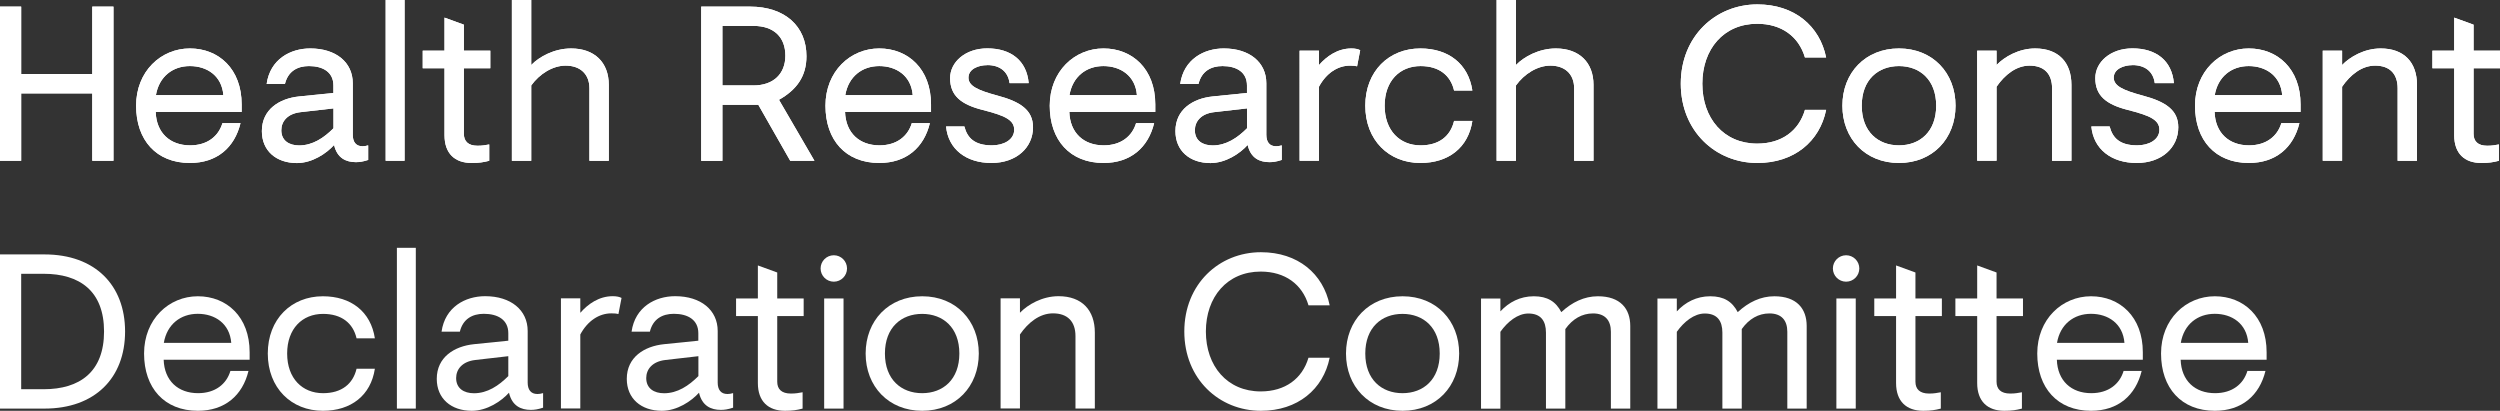 <?xml version="1.0" encoding="UTF-8"?><svg id="Layer_2" xmlns="http://www.w3.org/2000/svg" viewBox="0 0 329.18 54.09"><rect x="0" y="0" width="329.18" height="54.09" fill="#333333" stroke="none"/><defs><style>.cls-1{fill:#fff;stroke-width:0px;}</style></defs><g id="Layer_1-2"><polygon class="cls-1" points="2.79 9.75 12.15 9.75 12.15 .87 14.94 .87 14.94 21.17 12.15 21.17 12.15 12.3 2.79 12.3 2.79 21.17 0 21.17 0 .87 2.79 .87 2.79 9.75"/><path class="cls-1" d="M29.41,12.53c-.2-2.55-2.15-3.83-4.41-3.83s-4.06,1.39-4.47,3.83h8.87ZM20.5,14.73c.09,2.79,1.91,4.41,4.53,4.41,2.26,0,3.74-1.19,4.26-2.93h2.38c-.78,3.22-3.1,5.25-6.67,5.25-4.41,0-7.08-3.01-7.08-7.54s3.28-7.54,7.08-7.54,6.82,2.7,6.82,7.37v.99h-11.31Z"/><path class="cls-1" d="M43.91,16.88v-2.61l-4.35.5c-1.71.2-2.52,1.22-2.52,2.38,0,1.36,1.02,2,2.35,2,1.77,0,3.25-.99,4.52-2.26M34.48,17.26c0-2.84,2.29-4.29,4.9-4.56l4.52-.46v-.99c0-1.74-1.36-2.55-3.22-2.55-1.54,0-2.76.7-3.16,2.35h-2.41c.46-3.25,3.13-4.67,5.74-4.67,3.39,0,5.6,1.83,5.6,4.58v6.79c0,.93.41,1.51,1.28,1.51.23,0,.46-.03.75-.12v1.92c-.7.23-1.16.29-1.62.29-1.28,0-2.47-.52-2.87-2.26-.99,1.1-2.87,2.38-4.9,2.38-2.73,0-4.61-1.62-4.61-4.2"/><rect class="cls-1" x="50.78" y="0" width="2.49" height="21.17"/><path class="cls-1" d="M61.08,6.67h3.48v2.32h-3.48v8.64c0,.95.55,1.56,1.8,1.56.66,0,1.02-.08,1.54-.17v2.15c-.78.2-1.33.29-2.32.29-2.21,0-3.57-1.25-3.57-3.65v-8.82h-2.87v-2.32h2.87V2.32l2.55.93v3.42Z"/><path class="cls-1" d="M69.95,8.56c1.02-1.07,3.01-2.18,5.25-2.18,3.1,0,4.96,1.86,4.96,4.79v10h-2.55v-9.54c0-1.91-1.25-2.99-3.13-2.99-1.71,0-3.45,1.1-4.53,2.61v9.92h-2.55V0h2.55v8.56Z"/><path class="cls-1" d="M99.21,11.25c2.64,0,4.2-1.54,4.2-3.92s-1.45-3.92-4.2-3.92h-4.09v7.83h4.09ZM95.12,13.81v7.37h-2.79V.87h6.41c4.64,0,7.45,2.61,7.45,6.53,0,2.7-1.33,4.44-3.62,5.74l4.67,8.03h-3.19l-4.2-7.37h-4.73Z"/><path class="cls-1" d="M120.18,12.53c-.2-2.55-2.15-3.83-4.41-3.83s-4.06,1.39-4.47,3.83h8.87ZM111.27,14.73c.09,2.79,1.91,4.41,4.53,4.41,2.26,0,3.74-1.19,4.26-2.93h2.38c-.78,3.22-3.1,5.25-6.67,5.25-4.41,0-7.08-3.01-7.08-7.54s3.28-7.54,7.08-7.54,6.82,2.7,6.82,7.37v.99h-11.31Z"/><path class="cls-1" d="M129.98,8.58c-1.13,0-2.46.49-2.46,1.65,0,1.07,1.19,1.65,3.8,2.35,3.05.81,4.7,1.92,4.7,4.18,0,2.67-2.18,4.7-5.48,4.7s-5.69-1.8-5.97-4.81h2.41c.38,1.48,1.31,2.49,3.63,2.49,1.54,0,2.93-.73,2.93-2.06s-1.33-1.88-4.18-2.61c-2.87-.73-4.26-1.91-4.26-4.18,0-2.12,2-3.92,4.9-3.92,3.1,0,5.19,1.6,5.45,4.58h-2.52c-.2-1.57-1.33-2.38-2.93-2.38"/><path class="cls-1" d="M149.7,12.53c-.2-2.55-2.15-3.83-4.41-3.83s-4.06,1.39-4.47,3.83h8.87ZM140.8,14.73c.09,2.79,1.91,4.41,4.53,4.41,2.26,0,3.74-1.19,4.26-2.93h2.38c-.78,3.22-3.1,5.25-6.67,5.25-4.41,0-7.08-3.01-7.08-7.54s3.28-7.54,7.08-7.54,6.82,2.7,6.82,7.37v.99h-11.31Z"/><path class="cls-1" d="M164.2,16.88v-2.61l-4.35.5c-1.71.2-2.52,1.22-2.52,2.38,0,1.36,1.02,2,2.35,2,1.77,0,3.25-.99,4.52-2.26M154.77,17.26c0-2.84,2.29-4.29,4.9-4.56l4.52-.46v-.99c0-1.74-1.36-2.55-3.22-2.55-1.54,0-2.76.7-3.16,2.35h-2.41c.46-3.25,3.13-4.67,5.74-4.67,3.39,0,5.6,1.83,5.6,4.58v6.79c0,.93.41,1.51,1.28,1.51.23,0,.46-.03.75-.12v1.92c-.7.23-1.16.29-1.62.29-1.28,0-2.47-.52-2.87-2.26-.99,1.1-2.87,2.38-4.9,2.38-2.73,0-4.61-1.62-4.61-4.2"/><path class="cls-1" d="M173.68,8.56c.99-1.13,2.43-2.18,4.26-2.18.52,0,.9.09,1.16.23l-.41,2.12c-.23-.06-.44-.09-.93-.09-1.62,0-3.13.99-4.09,2.78v9.74h-2.55V6.67h2.55v1.88Z"/><path class="cls-1" d="M191.46,15.92h2.41c-.53,3.51-3.13,5.54-6.85,5.54-4.15,0-7.25-3.01-7.25-7.54s3.1-7.54,7.25-7.54c3.71,0,6.32,2.03,6.85,5.54h-2.41c-.46-2-1.97-3.22-4.41-3.22-2.73,0-4.73,1.94-4.73,5.22s2,5.22,4.73,5.22c2.44,0,3.94-1.22,4.41-3.22"/><path class="cls-1" d="M199.61,8.56c1.02-1.07,3.02-2.18,5.25-2.18,3.1,0,4.96,1.86,4.96,4.79v10h-2.55v-9.54c0-1.91-1.25-2.99-3.13-2.99-1.71,0-3.45,1.1-4.53,2.61v9.92h-2.55V0h2.55v8.56Z"/><path class="cls-1" d="M237.66,14.47h2.79c-.84,4.15-4.21,6.99-9.05,6.99-5.51,0-10.09-4.2-10.09-10.44s4.58-10.44,10.09-10.44c4.87,0,8.21,2.84,9.05,6.99h-2.79c-.81-2.75-3.07-4.44-6.29-4.44-4.41,0-7.22,3.34-7.22,7.89s2.81,7.89,7.22,7.89c3.22,0,5.48-1.68,6.29-4.44"/><path class="cls-1" d="M245.14,13.92c0,3.42,2.15,5.22,4.9,5.22s4.9-1.8,4.9-5.22-2.15-5.22-4.9-5.22-4.9,1.8-4.9,5.22M257.49,13.92c0,4.32-3.01,7.54-7.45,7.54s-7.45-3.22-7.45-7.54,3.01-7.54,7.45-7.54,7.45,3.22,7.45,7.54"/><path class="cls-1" d="M262.89,8.56c1.02-1.07,2.93-2.18,5.08-2.18,3.1,0,4.78,1.86,4.78,4.79v10h-2.55v-9.54c0-1.91-1.04-2.99-2.96-2.99-1.77,0-3.28,1.22-4.35,2.78v9.74h-2.55V6.67h2.55v1.88Z"/><path class="cls-1" d="M280.78,8.58c-1.13,0-2.46.49-2.46,1.65,0,1.07,1.19,1.65,3.8,2.35,3.05.81,4.7,1.92,4.7,4.18,0,2.67-2.18,4.7-5.48,4.7s-5.69-1.8-5.97-4.81h2.41c.38,1.48,1.3,2.49,3.62,2.49,1.54,0,2.93-.73,2.93-2.06s-1.33-1.88-4.18-2.61c-2.87-.73-4.26-1.91-4.26-4.18,0-2.12,2-3.92,4.9-3.92,3.1,0,5.19,1.6,5.45,4.58h-2.52c-.2-1.57-1.33-2.38-2.93-2.38"/><path class="cls-1" d="M300.5,12.53c-.2-2.55-2.15-3.83-4.41-3.83s-4.06,1.39-4.47,3.83h8.87ZM291.6,14.73c.09,2.79,1.91,4.41,4.53,4.41,2.26,0,3.74-1.19,4.26-2.93h2.38c-.78,3.22-3.1,5.25-6.67,5.25-4.41,0-7.08-3.01-7.08-7.54s3.28-7.54,7.08-7.54,6.82,2.7,6.82,7.37v.99h-11.31Z"/><path class="cls-1" d="M308.39,8.56c1.02-1.07,2.93-2.18,5.08-2.18,3.1,0,4.78,1.86,4.78,4.79v10h-2.55v-9.54c0-1.91-1.04-2.99-2.96-2.99-1.77,0-3.28,1.22-4.35,2.78v9.74h-2.55V6.67h2.55v1.88Z"/><path class="cls-1" d="M325.7,6.67h3.48v2.32h-3.48v8.64c0,.95.55,1.56,1.8,1.56.66,0,1.01-.08,1.54-.17v2.15c-.78.2-1.33.29-2.32.29-2.21,0-3.57-1.25-3.57-3.65v-8.82h-2.87v-2.32h2.87V2.32l2.55.93v3.42Z"/><path class="cls-1" d="M2.79,36.05v15.2h2.96c4.73,0,7.95-2.26,7.95-7.6s-3.22-7.6-7.95-7.6h-2.96ZM0,53.8v-20.3h5.86c6.64,0,10.61,4.03,10.61,10.15s-3.97,10.15-10.61,10.15H0Z"/><path class="cls-1" d="M30.45,45.15c-.2-2.55-2.15-3.83-4.41-3.83s-4.06,1.39-4.47,3.83h8.87ZM21.55,47.36c.09,2.79,1.91,4.41,4.53,4.41,2.26,0,3.74-1.19,4.26-2.93h2.38c-.78,3.22-3.1,5.25-6.67,5.25-4.41,0-7.08-3.01-7.08-7.54s3.28-7.54,7.08-7.54,6.82,2.7,6.82,7.37v.99h-11.31Z"/><path class="cls-1" d="M46.95,48.55h2.41c-.53,3.51-3.13,5.54-6.85,5.54-4.15,0-7.25-3.01-7.25-7.54s3.1-7.54,7.25-7.54c3.71,0,6.32,2.03,6.85,5.54h-2.41c-.46-2-1.97-3.22-4.41-3.22-2.73,0-4.73,1.94-4.73,5.22s2,5.22,4.73,5.22c2.44,0,3.94-1.22,4.41-3.22"/><rect class="cls-1" x="52.26" y="32.63" width="2.49" height="21.17"/><path class="cls-1" d="M66.93,49.51v-2.61l-4.35.5c-1.71.2-2.52,1.22-2.52,2.38,0,1.36,1.02,2,2.35,2,1.77,0,3.25-.99,4.52-2.26M57.51,49.88c0-2.84,2.29-4.29,4.9-4.56l4.52-.46v-.99c0-1.74-1.36-2.55-3.22-2.55-1.54,0-2.76.7-3.16,2.35h-2.41c.46-3.25,3.13-4.67,5.74-4.67,3.39,0,5.6,1.83,5.6,4.58v6.79c0,.93.41,1.51,1.28,1.51.23,0,.46-.03.75-.12v1.92c-.7.23-1.16.29-1.62.29-1.28,0-2.47-.52-2.87-2.26-.99,1.1-2.87,2.38-4.9,2.38-2.73,0-4.61-1.62-4.61-4.2"/><path class="cls-1" d="M76.42,41.18c.99-1.13,2.43-2.18,4.26-2.18.52,0,.9.09,1.16.23l-.41,2.12c-.23-.06-.44-.09-.93-.09-1.62,0-3.13.99-4.09,2.78v9.74h-2.55v-14.5h2.55v1.88Z"/><path class="cls-1" d="M91.96,49.51v-2.61l-4.35.5c-1.71.2-2.52,1.22-2.52,2.38,0,1.36,1.02,2,2.35,2,1.77,0,3.25-.99,4.52-2.26M82.53,49.88c0-2.84,2.29-4.29,4.9-4.56l4.52-.46v-.99c0-1.74-1.36-2.55-3.22-2.55-1.54,0-2.76.7-3.16,2.35h-2.41c.46-3.25,3.13-4.67,5.74-4.67,3.39,0,5.6,1.83,5.6,4.58v6.79c0,.93.41,1.51,1.28,1.51.23,0,.46-.03.75-.12v1.92c-.7.23-1.16.29-1.62.29-1.28,0-2.47-.52-2.87-2.26-.99,1.1-2.87,2.38-4.9,2.38-2.73,0-4.61-1.62-4.61-4.2"/><path class="cls-1" d="M102.34,39.3h3.48v2.32h-3.48v8.64c0,.96.55,1.56,1.8,1.56.66,0,1.02-.08,1.54-.17v2.15c-.78.2-1.33.29-2.32.29-2.21,0-3.57-1.25-3.57-3.65v-8.82h-2.87v-2.32h2.87v-4.35l2.55.93v3.42Z"/><path class="cls-1" d="M111.07,53.8h-2.55v-14.5h2.55v14.5ZM111.53,35.35c0,.96-.78,1.74-1.74,1.74s-1.74-.78-1.74-1.74.78-1.74,1.74-1.74,1.74.78,1.74,1.74"/><path class="cls-1" d="M116.52,46.55c0,3.42,2.15,5.22,4.9,5.22s4.9-1.8,4.9-5.22-2.15-5.22-4.9-5.22-4.9,1.8-4.9,5.22M128.88,46.55c0,4.32-3.01,7.54-7.45,7.54s-7.45-3.22-7.45-7.54,3.01-7.54,7.45-7.54,7.45,3.22,7.45,7.54"/><path class="cls-1" d="M134.3,41.18c1.02-1.07,2.93-2.18,5.08-2.18,3.1,0,4.78,1.86,4.78,4.79v10h-2.55v-9.54c0-1.91-1.04-2.99-2.96-2.99-1.77,0-3.28,1.22-4.35,2.78v9.74h-2.55v-14.5h2.55v1.88Z"/><path class="cls-1" d="M172.29,47.1h2.79c-.84,4.15-4.21,6.99-9.05,6.99-5.51,0-10.09-4.2-10.09-10.44s4.58-10.44,10.09-10.44c4.87,0,8.21,2.84,9.05,6.99h-2.79c-.81-2.75-3.07-4.44-6.29-4.44-4.41,0-7.22,3.34-7.22,7.89s2.81,7.89,7.22,7.89c3.22,0,5.48-1.68,6.29-4.44"/><path class="cls-1" d="M179.77,46.55c0,3.42,2.15,5.22,4.9,5.22s4.9-1.8,4.9-5.22-2.15-5.22-4.9-5.22-4.9,1.8-4.9,5.22M192.13,46.55c0,4.32-3.01,7.54-7.45,7.54s-7.45-3.22-7.45-7.54,3.01-7.54,7.45-7.54,7.45,3.22,7.45,7.54"/><path class="cls-1" d="M197.55,41.01c1.13-1.22,2.61-2,4.41-2s2.9.7,3.62,2.09c1.42-1.31,3.02-2.09,4.82-2.09,2.96,0,4.26,1.65,4.26,3.91v10.88h-2.55v-10.12c0-1.48-.75-2.41-2.35-2.41-1.45,0-2.7.72-3.65,2.06v10.47h-2.55v-10c0-1.54-.67-2.52-2.32-2.52-1.39,0-2.73,1.07-3.68,2.41v10.12h-2.55v-14.5h2.55v1.71Z"/><path class="cls-1" d="M220.78,41.01c1.13-1.22,2.61-2,4.41-2s2.9.7,3.62,2.09c1.42-1.31,3.02-2.09,4.82-2.09,2.96,0,4.26,1.65,4.26,3.91v10.88h-2.55v-10.12c0-1.48-.75-2.41-2.35-2.41-1.45,0-2.7.72-3.65,2.06v10.47h-2.55v-10c0-1.54-.67-2.52-2.32-2.52-1.39,0-2.73,1.07-3.68,2.41v10.12h-2.55v-14.5h2.55v1.71Z"/><path class="cls-1" d="M244.35,53.8h-2.55v-14.5h2.55v14.5ZM244.82,35.35c0,.96-.78,1.74-1.74,1.74s-1.74-.78-1.74-1.74.78-1.74,1.74-1.74,1.74.78,1.74,1.74"/><path class="cls-1" d="M252.21,39.3h3.48v2.32h-3.48v8.64c0,.96.55,1.56,1.8,1.56.66,0,1.01-.08,1.54-.17v2.15c-.78.2-1.33.29-2.32.29-2.21,0-3.57-1.25-3.57-3.65v-8.82h-2.87v-2.32h2.87v-4.35l2.55.93v3.42Z"/><path class="cls-1" d="M262.89,39.3h3.48v2.32h-3.48v8.64c0,.96.55,1.56,1.8,1.56.66,0,1.01-.08,1.54-.17v2.15c-.78.2-1.33.29-2.32.29-2.21,0-3.57-1.25-3.57-3.65v-8.82h-2.87v-2.32h2.87v-4.35l2.55.93v3.42Z"/><path class="cls-1" d="M279.73,45.15c-.2-2.55-2.15-3.83-4.41-3.83s-4.06,1.39-4.47,3.83h8.87ZM270.83,47.36c.09,2.79,1.91,4.41,4.53,4.41,2.26,0,3.74-1.19,4.26-2.93h2.38c-.79,3.22-3.1,5.25-6.67,5.25-4.41,0-7.08-3.01-7.08-7.54s3.28-7.54,7.08-7.54,6.82,2.7,6.82,7.37v.99h-11.31Z"/><path class="cls-1" d="M296.03,45.15c-.2-2.55-2.15-3.83-4.41-3.83s-4.06,1.39-4.47,3.83h8.87ZM287.13,47.36c.09,2.79,1.91,4.41,4.53,4.41,2.26,0,3.74-1.19,4.26-2.93h2.38c-.79,3.22-3.1,5.25-6.67,5.25-4.41,0-7.08-3.01-7.08-7.54s3.28-7.54,7.08-7.54,6.82,2.7,6.82,7.37v.99h-11.31Z"/><polygon class="cls-1" points="2.79 9.75 12.15 9.75 12.15 .87 14.94 .87 14.94 21.17 12.15 21.17 12.15 12.3 2.79 12.3 2.79 21.17 0 21.17 0 .87 2.79 .87 2.79 9.75"/><path class="cls-1" d="M29.41,12.53c-.2-2.55-2.15-3.83-4.41-3.83s-4.06,1.39-4.47,3.83h8.87ZM20.5,14.73c.09,2.79,1.91,4.41,4.53,4.41,2.26,0,3.74-1.19,4.26-2.93h2.38c-.78,3.22-3.1,5.25-6.67,5.25-4.41,0-7.08-3.01-7.08-7.54s3.28-7.54,7.08-7.54,6.82,2.7,6.82,7.37v.99h-11.31Z"/><path class="cls-1" d="M43.91,16.88v-2.61l-4.35.5c-1.71.2-2.52,1.22-2.52,2.38,0,1.36,1.02,2,2.35,2,1.77,0,3.25-.99,4.52-2.26M34.48,17.26c0-2.84,2.29-4.29,4.9-4.56l4.52-.46v-.99c0-1.74-1.36-2.55-3.22-2.55-1.54,0-2.76.7-3.16,2.35h-2.41c.46-3.25,3.13-4.67,5.74-4.67,3.39,0,5.6,1.83,5.6,4.58v6.79c0,.93.41,1.51,1.28,1.51.23,0,.46-.03.75-.12v1.92c-.7.23-1.16.29-1.62.29-1.28,0-2.47-.52-2.87-2.26-.99,1.1-2.87,2.38-4.9,2.38-2.73,0-4.61-1.62-4.61-4.2"/><rect class="cls-1" x="50.78" y="0" width="2.49" height="21.17"/><path class="cls-1" d="M61.08,6.67h3.48v2.32h-3.48v8.64c0,.95.55,1.56,1.8,1.56.66,0,1.02-.08,1.54-.17v2.15c-.78.2-1.33.29-2.32.29-2.21,0-3.57-1.25-3.57-3.65v-8.82h-2.87v-2.32h2.87V2.32l2.55.93v3.42Z"/><path class="cls-1" d="M69.95,8.56c1.02-1.07,3.01-2.18,5.25-2.18,3.1,0,4.96,1.86,4.96,4.79v10h-2.55v-9.54c0-1.91-1.25-2.99-3.13-2.99-1.71,0-3.45,1.1-4.53,2.61v9.92h-2.55V0h2.55v8.56Z"/><path class="cls-1" d="M99.21,11.25c2.64,0,4.2-1.54,4.2-3.92s-1.45-3.92-4.2-3.92h-4.09v7.83h4.09ZM95.12,13.81v7.37h-2.79V.87h6.41c4.64,0,7.45,2.61,7.45,6.53,0,2.7-1.33,4.44-3.62,5.74l4.67,8.03h-3.19l-4.2-7.37h-4.73Z"/><path class="cls-1" d="M120.18,12.53c-.2-2.55-2.15-3.83-4.41-3.83s-4.06,1.39-4.47,3.83h8.87ZM111.27,14.73c.09,2.79,1.91,4.41,4.53,4.41,2.26,0,3.74-1.19,4.26-2.93h2.38c-.78,3.22-3.1,5.25-6.67,5.25-4.41,0-7.08-3.01-7.08-7.54s3.28-7.54,7.08-7.54,6.82,2.7,6.82,7.37v.99h-11.31Z"/><path class="cls-1" d="M129.98,8.58c-1.13,0-2.46.49-2.46,1.65,0,1.07,1.19,1.65,3.8,2.35,3.05.81,4.7,1.92,4.7,4.18,0,2.67-2.18,4.7-5.48,4.7s-5.69-1.8-5.97-4.81h2.41c.38,1.48,1.31,2.49,3.63,2.49,1.54,0,2.93-.73,2.93-2.06s-1.33-1.88-4.18-2.61c-2.87-.73-4.26-1.91-4.26-4.18,0-2.12,2-3.92,4.9-3.92,3.1,0,5.19,1.6,5.45,4.58h-2.52c-.2-1.57-1.33-2.38-2.93-2.38"/><path class="cls-1" d="M149.7,12.53c-.2-2.55-2.15-3.83-4.41-3.83s-4.06,1.39-4.47,3.83h8.87ZM140.8,14.73c.09,2.79,1.91,4.41,4.53,4.41,2.26,0,3.74-1.19,4.26-2.93h2.38c-.78,3.22-3.1,5.25-6.67,5.25-4.41,0-7.08-3.01-7.08-7.54s3.28-7.54,7.08-7.54,6.82,2.7,6.82,7.37v.99h-11.31Z"/><path class="cls-1" d="M164.2,16.88v-2.61l-4.35.5c-1.71.2-2.52,1.22-2.52,2.38,0,1.36,1.02,2,2.35,2,1.77,0,3.25-.99,4.52-2.26M154.77,17.26c0-2.84,2.29-4.29,4.9-4.56l4.52-.46v-.99c0-1.74-1.36-2.55-3.22-2.55-1.54,0-2.76.7-3.16,2.35h-2.41c.46-3.25,3.13-4.67,5.74-4.67,3.39,0,5.6,1.83,5.6,4.58v6.79c0,.93.41,1.51,1.28,1.51.23,0,.46-.03.75-.12v1.92c-.7.23-1.16.29-1.62.29-1.28,0-2.47-.52-2.87-2.26-.99,1.1-2.87,2.38-4.9,2.38-2.73,0-4.61-1.62-4.61-4.2"/><path class="cls-1" d="M173.68,8.56c.99-1.13,2.43-2.18,4.26-2.18.52,0,.9.09,1.16.23l-.41,2.12c-.23-.06-.44-.09-.93-.09-1.62,0-3.13.99-4.09,2.78v9.74h-2.55V6.67h2.55v1.88Z"/><path class="cls-1" d="M191.46,15.92h2.41c-.53,3.51-3.13,5.54-6.85,5.54-4.15,0-7.25-3.01-7.25-7.54s3.1-7.54,7.25-7.54c3.71,0,6.32,2.03,6.85,5.54h-2.41c-.46-2-1.97-3.22-4.41-3.22-2.73,0-4.73,1.94-4.73,5.22s2,5.22,4.73,5.22c2.44,0,3.94-1.22,4.41-3.22"/><path class="cls-1" d="M199.61,8.56c1.02-1.07,3.02-2.18,5.25-2.18,3.1,0,4.96,1.86,4.96,4.79v10h-2.55v-9.54c0-1.91-1.25-2.99-3.13-2.99-1.71,0-3.45,1.1-4.53,2.61v9.92h-2.55V0h2.55v8.56Z"/><path class="cls-1" d="M237.66,14.47h2.79c-.84,4.15-4.21,6.99-9.05,6.99-5.51,0-10.09-4.2-10.09-10.44s4.58-10.44,10.09-10.44c4.87,0,8.21,2.84,9.05,6.99h-2.79c-.81-2.75-3.07-4.44-6.29-4.44-4.41,0-7.22,3.34-7.22,7.89s2.81,7.89,7.22,7.89c3.22,0,5.48-1.68,6.29-4.44"/><path class="cls-1" d="M245.14,13.92c0,3.42,2.15,5.22,4.9,5.22s4.9-1.8,4.9-5.22-2.15-5.22-4.9-5.22-4.9,1.8-4.9,5.22M257.49,13.92c0,4.32-3.01,7.54-7.45,7.54s-7.45-3.22-7.45-7.54,3.01-7.54,7.45-7.54,7.45,3.22,7.45,7.54"/><path class="cls-1" d="M262.89,8.56c1.02-1.07,2.93-2.18,5.08-2.18,3.1,0,4.78,1.86,4.78,4.79v10h-2.55v-9.54c0-1.91-1.04-2.99-2.96-2.99-1.77,0-3.28,1.22-4.35,2.78v9.74h-2.55V6.67h2.55v1.88Z"/><path class="cls-1" d="M280.78,8.58c-1.13,0-2.46.49-2.46,1.65,0,1.07,1.19,1.65,3.8,2.35,3.05.81,4.7,1.92,4.7,4.18,0,2.67-2.18,4.7-5.48,4.7s-5.69-1.8-5.97-4.81h2.41c.38,1.48,1.3,2.49,3.62,2.49,1.54,0,2.93-.73,2.93-2.06s-1.33-1.88-4.18-2.61c-2.87-.73-4.26-1.91-4.26-4.18,0-2.12,2-3.92,4.9-3.92,3.1,0,5.19,1.6,5.45,4.58h-2.52c-.2-1.57-1.33-2.38-2.93-2.38"/><path class="cls-1" d="M300.5,12.53c-.2-2.55-2.15-3.83-4.41-3.83s-4.06,1.39-4.47,3.83h8.87ZM291.6,14.73c.09,2.79,1.91,4.41,4.53,4.41,2.26,0,3.74-1.19,4.26-2.93h2.38c-.78,3.22-3.1,5.25-6.67,5.25-4.41,0-7.08-3.01-7.08-7.54s3.28-7.54,7.08-7.54,6.82,2.7,6.82,7.37v.99h-11.31Z"/><path class="cls-1" d="M308.39,8.56c1.02-1.07,2.93-2.18,5.08-2.18,3.1,0,4.78,1.86,4.78,4.79v10h-2.55v-9.54c0-1.91-1.04-2.99-2.96-2.99-1.77,0-3.28,1.22-4.35,2.78v9.74h-2.55V6.67h2.55v1.88Z"/><path class="cls-1" d="M325.7,6.67h3.48v2.32h-3.48v8.64c0,.95.55,1.56,1.8,1.56.66,0,1.01-.08,1.54-.17v2.15c-.78.2-1.33.29-2.32.29-2.21,0-3.57-1.25-3.57-3.65v-8.82h-2.87v-2.32h2.87V2.32l2.55.93v3.42Z"/></g></svg>